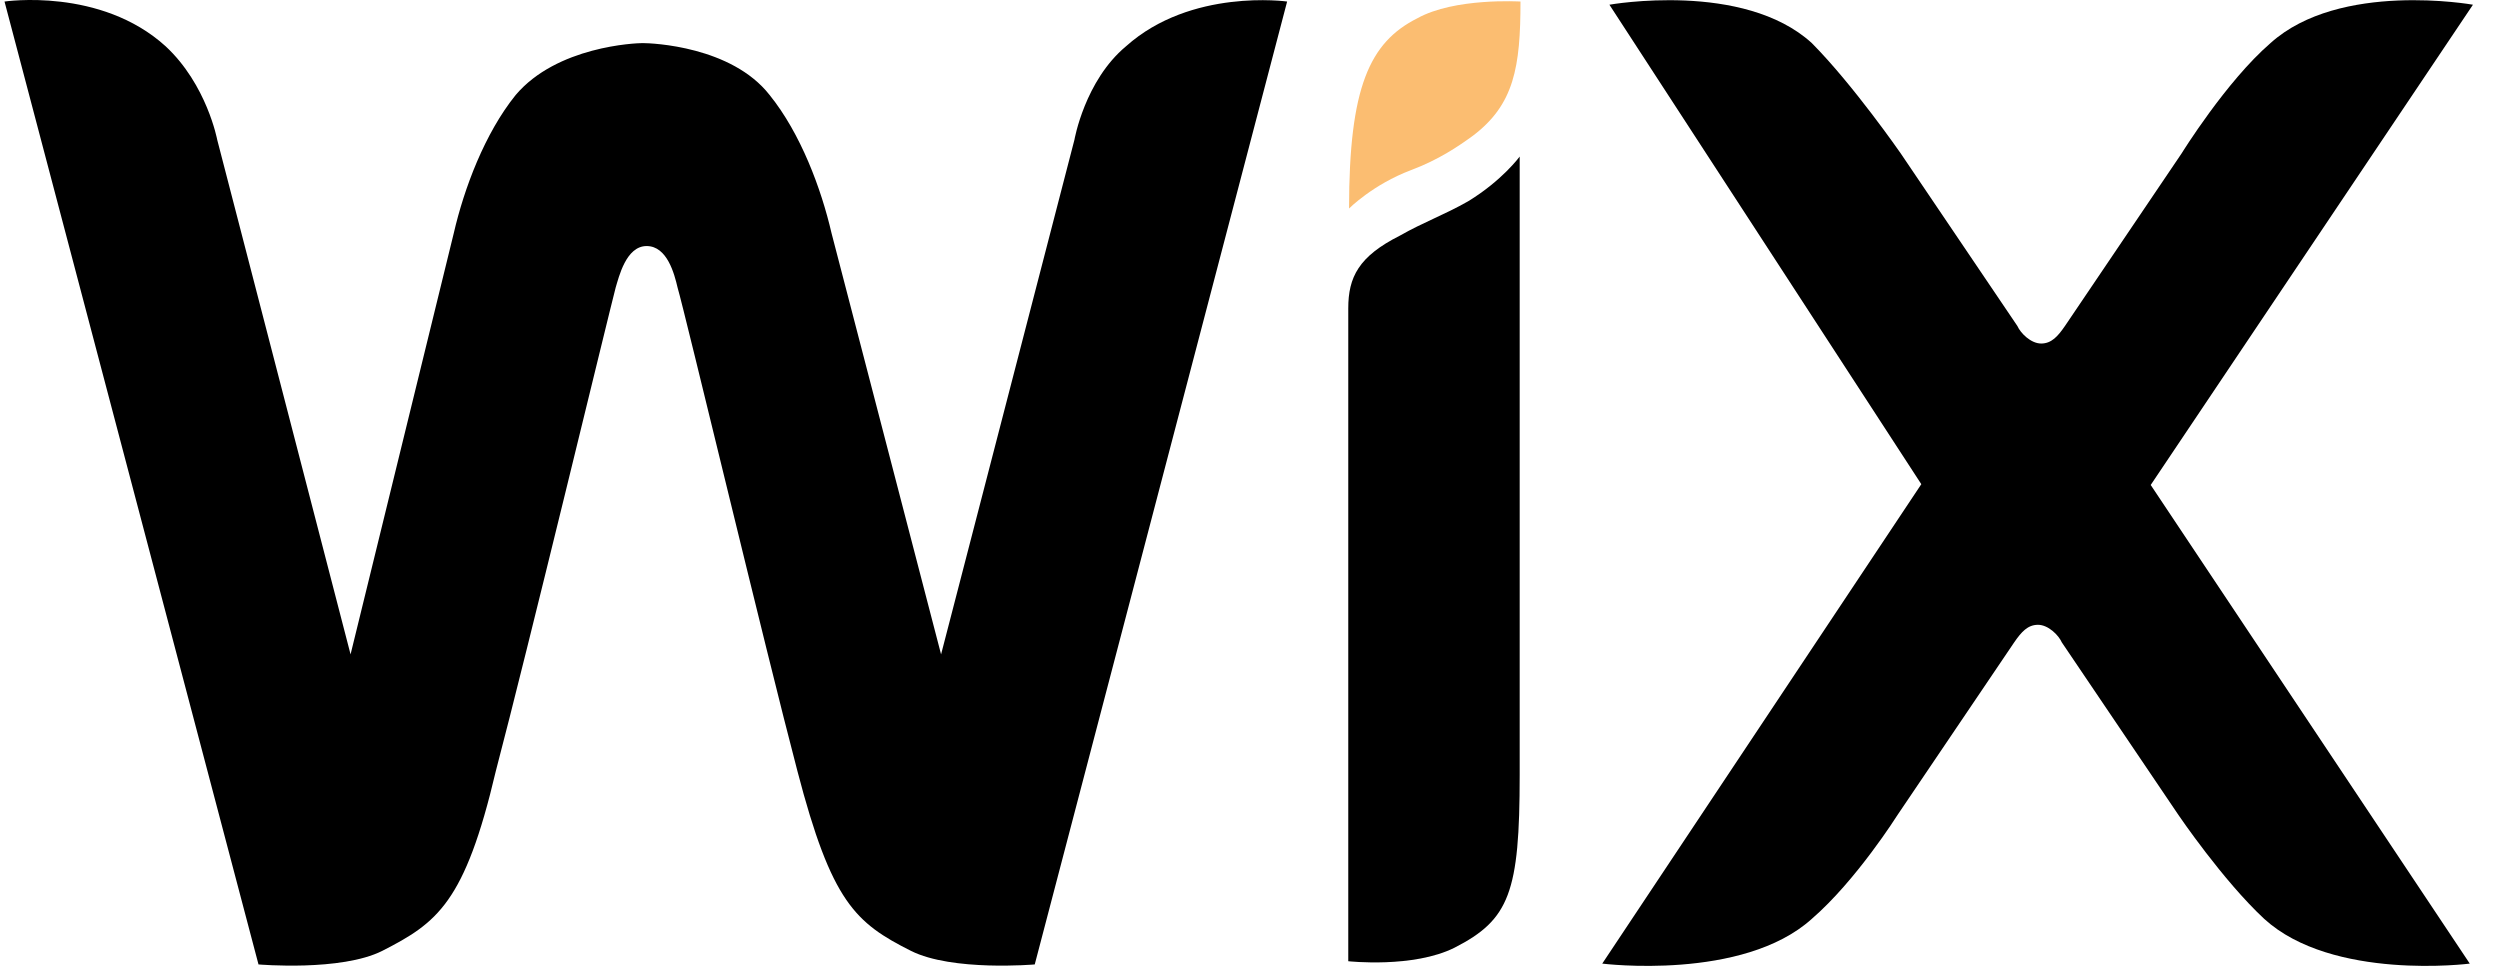 <svg xmlns="http://www.w3.org/2000/svg" width="88" height="34" viewBox="0 0 88 34" fill="none"><path d="M49.889 0.644C48.213 1.488 47.487 3.063 47.487 7.339C47.487 7.339 48.325 6.495 49.666 5.989C50.644 5.623 51.342 5.145 51.845 4.779C53.298 3.682 53.521 2.36 53.521 0.054C53.493 0.054 51.203 -0.087 49.889 0.644Z" fill="#FBBD71"></path><path d="M39.636 1.629C38.183 2.839 37.82 4.92 37.82 4.92L33.126 23.034L29.271 8.211C28.907 6.636 28.181 4.695 27.091 3.345C25.75 1.629 22.957 1.517 22.621 1.517C22.37 1.517 19.604 1.629 18.151 3.345C17.062 4.695 16.335 6.636 15.972 8.211L12.34 23.034L7.646 4.92C7.646 4.92 7.283 2.979 5.83 1.629C3.539 -0.452 0.159 0.054 0.159 0.054L9.099 33.948C9.099 33.948 12.005 34.201 13.457 33.47C15.385 32.485 16.363 31.782 17.453 27.141C18.542 23.006 21.448 10.968 21.671 10.124C21.783 9.758 22.035 8.661 22.761 8.661C23.487 8.661 23.739 9.646 23.851 10.124C24.102 10.968 26.98 23.006 28.069 27.141C29.271 31.754 30.109 32.485 32.065 33.47C33.517 34.201 36.423 33.948 36.423 33.948L45.307 0.054C45.307 0.054 41.927 -0.424 39.636 1.629Z" fill="black"></path><path d="M53.493 5.511C53.493 5.511 52.879 6.354 51.677 7.086C50.839 7.564 50.113 7.817 49.275 8.295C47.822 9.026 47.459 9.758 47.459 10.855V11.22V13.049V13.414V33.835C47.459 33.835 49.75 34.088 51.203 33.357C53.13 32.372 53.493 31.416 53.493 27.281V6.861V5.511Z" fill="black"></path><path d="M75.705 17.071L87.048 0.166C87.048 0.166 82.354 -0.677 79.923 1.516C78.359 2.867 76.794 5.398 76.794 5.398L72.687 11.474C72.436 11.839 72.212 12.092 71.849 12.092C71.486 12.092 71.123 11.727 71.011 11.474L66.904 5.398C66.904 5.398 65.228 2.979 63.775 1.516C61.372 -0.677 56.651 0.166 56.651 0.166L67.63 17.043L56.399 33.919C56.399 33.919 61.344 34.538 63.775 32.344C65.339 30.994 66.792 28.688 66.792 28.688L70.899 22.612C71.151 22.246 71.374 21.993 71.737 21.993C72.1 21.993 72.464 22.359 72.576 22.612L76.682 28.688C76.682 28.688 78.247 30.994 79.7 32.344C82.103 34.538 86.936 33.919 86.936 33.919L75.705 17.071Z" fill="black"></path></svg>